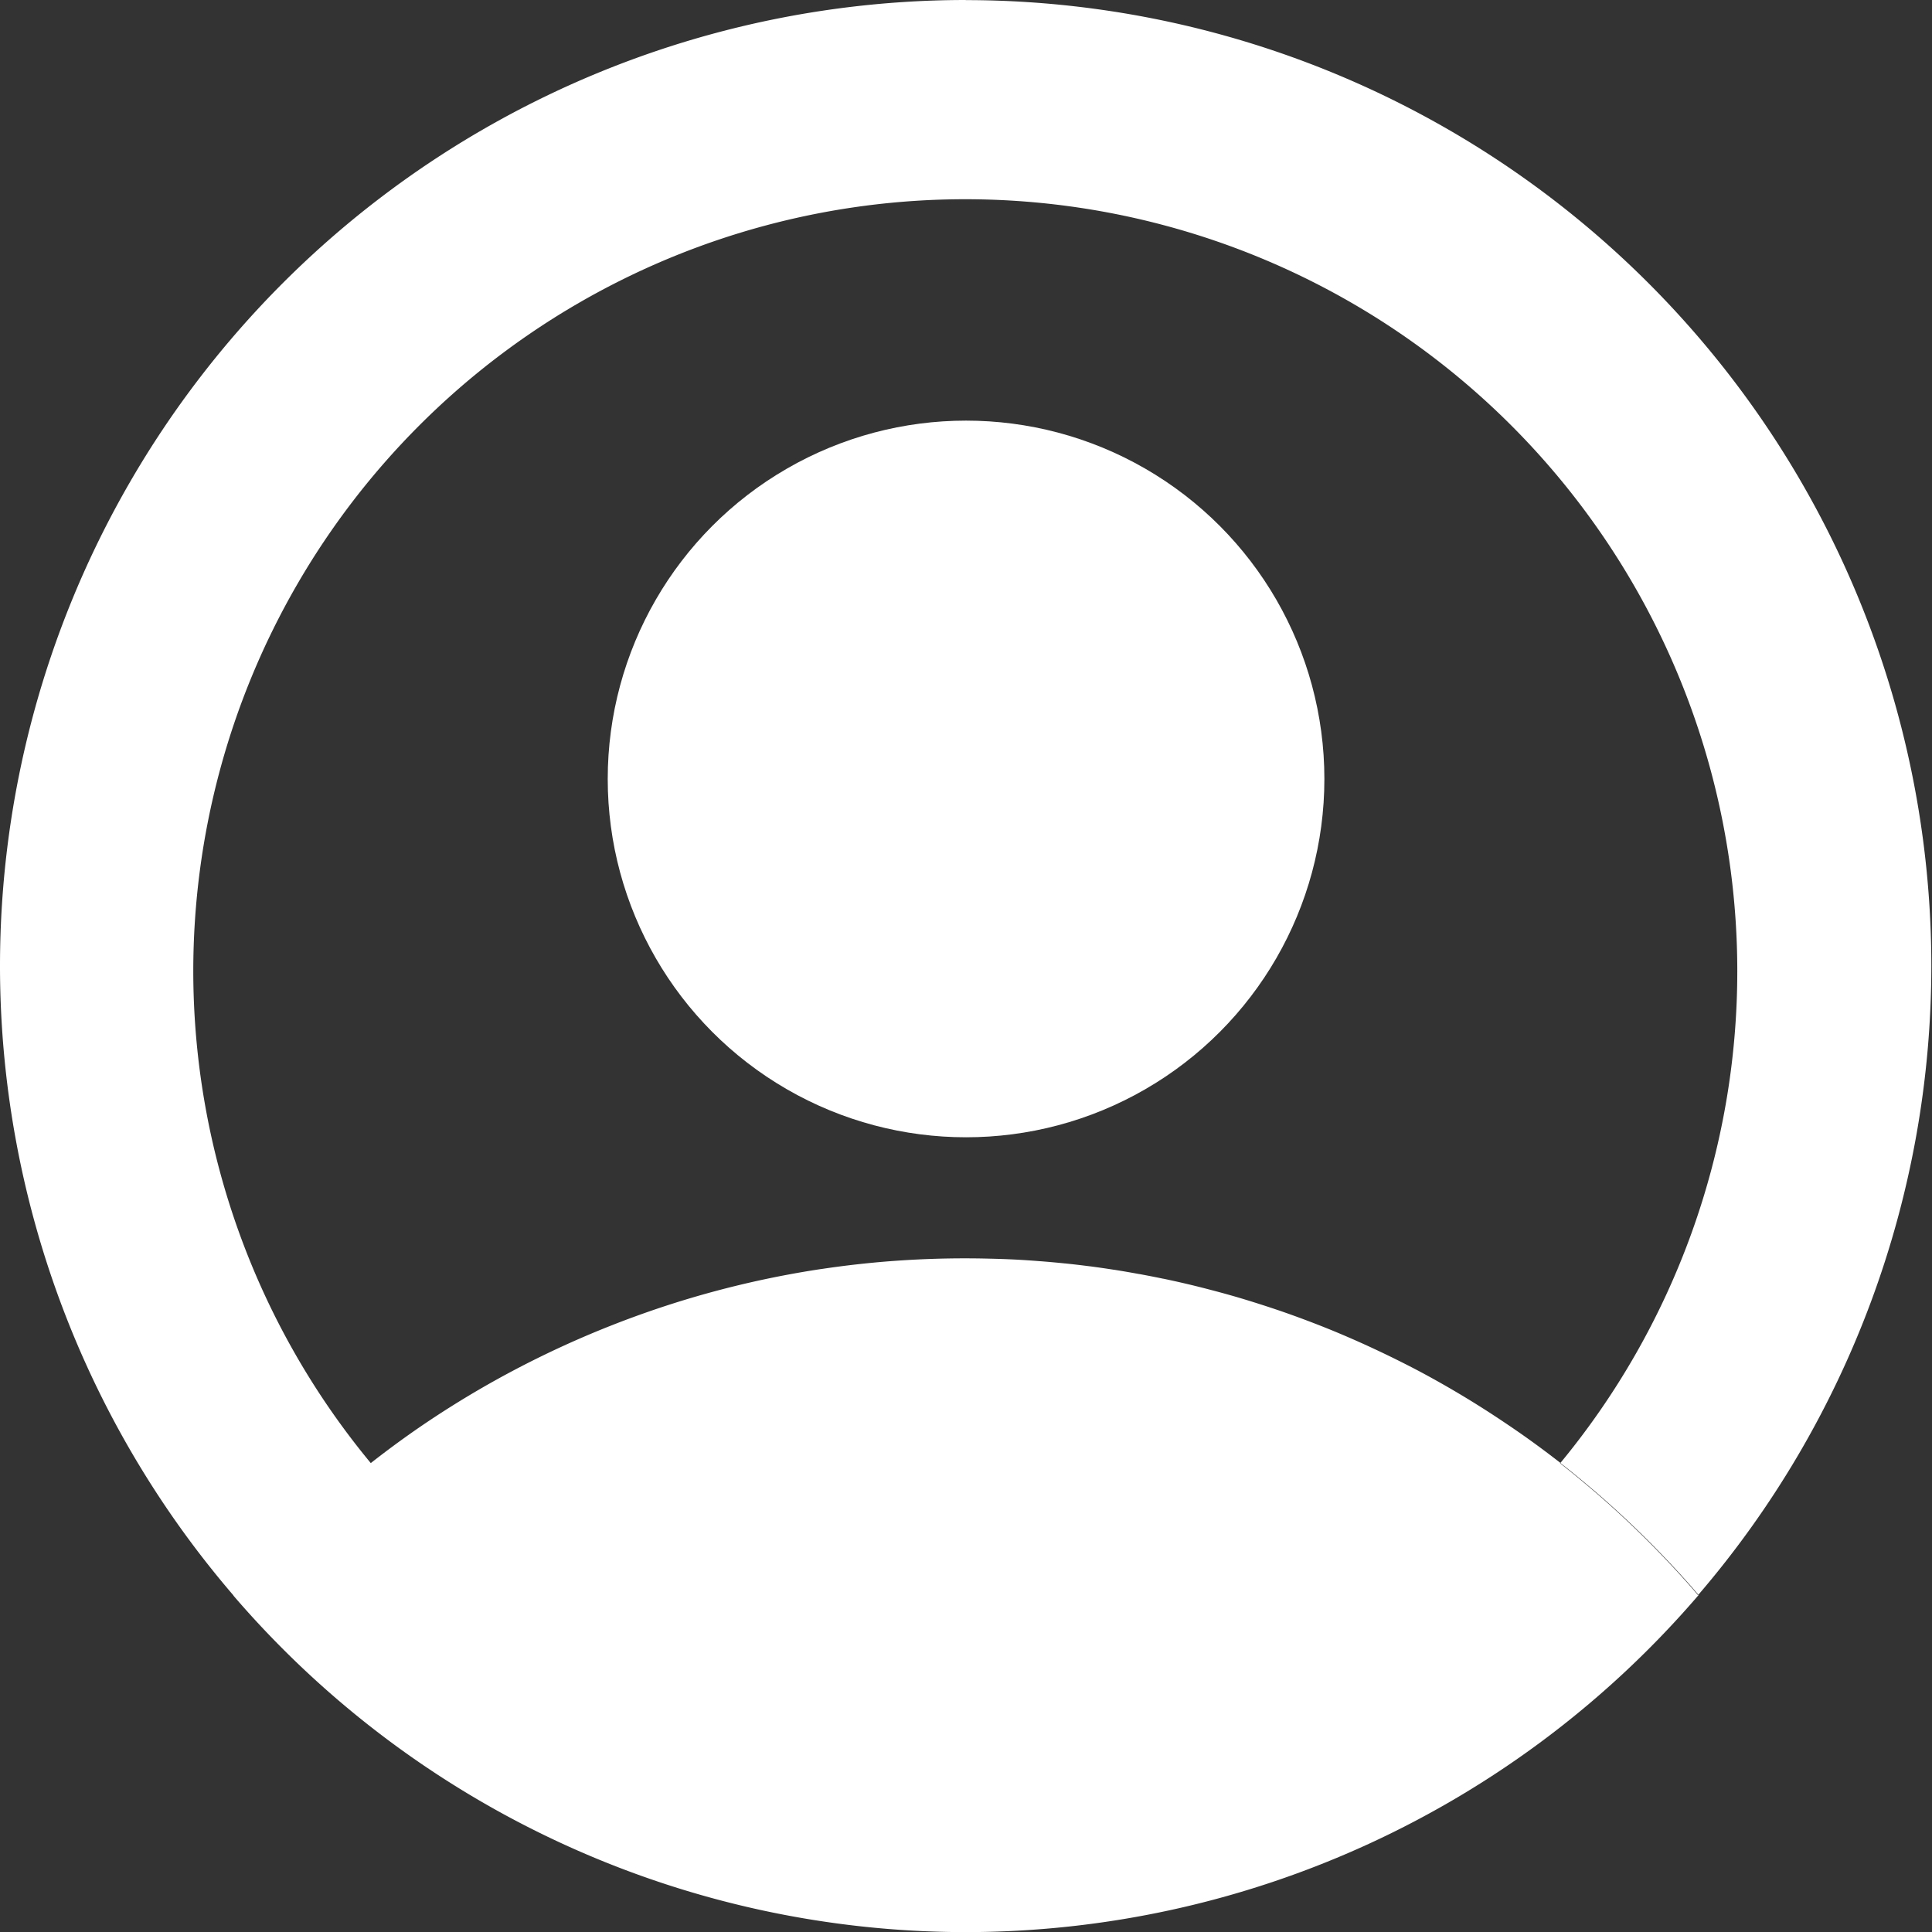 <?xml version="1.0" encoding="UTF-8" standalone="no"?>
<!-- Created with Inkscape (http://www.inkscape.org/) -->

<svg
   width="17.523mm"
   height="17.523mm"
   viewBox="0 0 17.523 17.523"
   version="1.1"
   id="svg1461"
   inkscape:version="1.1.2 (0a00cf5339, 2022-02-04)"
   sodipodi:docname="profile2.svg"
   xmlns:inkscape="http://www.inkscape.org/namespaces/inkscape"
   xmlns:sodipodi="http://sodipodi.sourceforge.net/DTD/sodipodi-0.dtd"
   xmlns="http://www.w3.org/2000/svg"
   xmlns:svg="http://www.w3.org/2000/svg">
  <rect x="0" y="0" width="17.523" height="17.523" fill="#333333" stroke="none"/>
  <sodipodi:namedview
     id="namedview1463"
     pagecolor="#ffffff"
     bordercolor="#666666"
     borderopacity="1.0"
     inkscape:pageshadow="2"
     inkscape:pageopacity="0.0"
     inkscape:pagecheckerboard="0"
     inkscape:document-units="mm"
     showgrid="false"
     inkscape:zoom="0.58261785"
     inkscape:cx="188.80301"
     inkscape:cy="190.5194"
     inkscape:window-width="1600"
     inkscape:window-height="832"
     inkscape:window-x="0"
     inkscape:window-y="0"
     inkscape:window-maximized="1"
     inkscape:current-layer="layer1" />
  <defs
     id="defs1458" />
  <g
     inkscape:label="Calque 1"
     inkscape:groupmode="layer"
     id="layer1"
     transform="translate(-54.816,-97.958)">
    <g
       id="g2110"
       style="fill:#ffffff;fill-opacity:1">
      <path
         id="path1092"
         style="opacity:1;fill:#ffffff;fill-opacity:1;fill-rule:evenodd;stroke-width:1.091;stroke-linecap:round;stroke-linejoin:round"
         d="m 63.578,97.958 a 8.762,8.762 0 0 0 -8.762,8.762 8.762,8.762 0 0 0 2.118,5.709 8.762,8.762 0 0 0 -0.001,10e-4 8.762,8.762 0 0 0 6.643,3.052 8.762,8.762 0 0 0 6.646,-3.057 8.762,8.762 0 0 0 -0.065,-0.076 8.762,8.762 0 0 0 -0.151,-0.167 8.762,8.762 0 0 0 -0.156,-0.164 8.762,8.762 0 0 0 -0.159,-0.159 8.762,8.762 0 0 0 -0.164,-0.156 8.762,8.762 0 0 0 -0.167,-0.151 8.762,8.762 0 0 0 -0.172,-0.147 8.762,8.762 0 0 0 -0.175,-0.143 8.762,8.762 0 0 0 -0.042,-0.032 7.002,7.002 0 0 0 0.001,-0.001 8.762,8.762 0 0 0 -0.136,-0.104 8.762,8.762 0 0 0 -0.182,-0.133 8.762,8.762 0 0 0 -0.186,-0.128 8.762,8.762 0 0 0 -0.189,-0.124 8.762,8.762 0 0 0 -0.192,-0.119 8.762,8.762 0 0 0 -0.195,-0.114 8.762,8.762 0 0 0 -0.198,-0.109 8.762,8.762 0 0 0 -0.201,-0.103 8.762,8.762 0 0 0 -0.203,-0.098 8.762,8.762 0 0 0 -0.205,-0.093 8.762,8.762 0 0 0 -0.208,-0.088 8.762,8.762 0 0 0 -0.21,-0.082 8.762,8.762 0 0 0 -0.212,-0.077 8.762,8.762 0 0 0 -0.214,-0.071 8.762,8.762 0 0 0 -0.215,-0.066 8.762,8.762 0 0 0 -0.218,-0.06 8.762,8.762 0 0 0 -0.219,-0.055 8.762,8.762 0 0 0 -0.22,-0.049 8.762,8.762 0 0 0 -0.002,0 8.762,8.762 0 0 0 -0.22,-0.043 8.762,8.762 0 0 0 -0.002,0 8.762,8.762 0 0 0 -0.221,-0.038 8.762,8.762 0 0 0 -0.002,0 8.762,8.762 0 0 0 -0.222,-0.032 8.762,8.762 0 0 0 -0.002,0 8.762,8.762 0 0 0 -0.223,-0.026 8.762,8.762 0 0 0 -0.002,0 8.762,8.762 0 0 0 -0.223,-0.02 8.762,8.762 0 0 0 -0.002,0 8.762,8.762 0 0 0 -0.224,-0.015 8.762,8.762 0 0 0 -0.002,0 8.762,8.762 0 0 0 -0.224,-0.008 8.762,8.762 0 0 0 -0.002,0 8.762,8.762 0 0 0 -0.226,-0.003 8.762,8.762 0 0 0 -0.653,0.024 8.762,8.762 0 0 0 -0.002,0 8.762,8.762 0 0 0 -0.65,0.073 8.762,8.762 0 0 0 -0.002,0 8.762,8.762 0 0 0 -0.644,0.122 8.762,8.762 0 0 0 -0.633,0.17 8.762,8.762 0 0 0 -0.618,0.217 8.762,8.762 0 0 0 -0.6,0.262 8.762,8.762 0 0 0 -0.579,0.306 8.762,8.762 0 0 0 -0.555,0.349 8.762,8.762 0 0 0 -0.455,0.334 7.002,7.002 0 0 1 -1.61,-4.461 7.002,7.002 0 0 1 7.002,-7.002 7.002,7.002 0 0 1 7.002,7.002 7.002,7.002 0 0 1 -1.607,4.463 8.762,8.762 0 0 1 0.042,0.033 8.762,8.762 0 0 1 0.175,0.143 8.762,8.762 0 0 1 0.172,0.147 8.762,8.762 0 0 1 0.167,0.151 8.762,8.762 0 0 1 0.164,0.156 8.762,8.762 0 0 1 0.159,0.159 8.762,8.762 0 0 1 0.156,0.164 8.762,8.762 0 0 1 0.151,0.167 8.762,8.762 0 0 1 0.065,0.076 8.762,8.762 0 0 0 2.116,-5.705 8.762,8.762 0 0 0 -8.762,-8.762 z" />
      <circle
         style="opacity:1;fill:#ffffff;fill-opacity:1;fill-rule:evenodd;stroke-width:1.19;stroke-linecap:round;stroke-linejoin:round"
         id="path1354"
         cx="63.578"
         cy="105.023"
         r="3.25" />
    </g>
  </g>
</svg>
